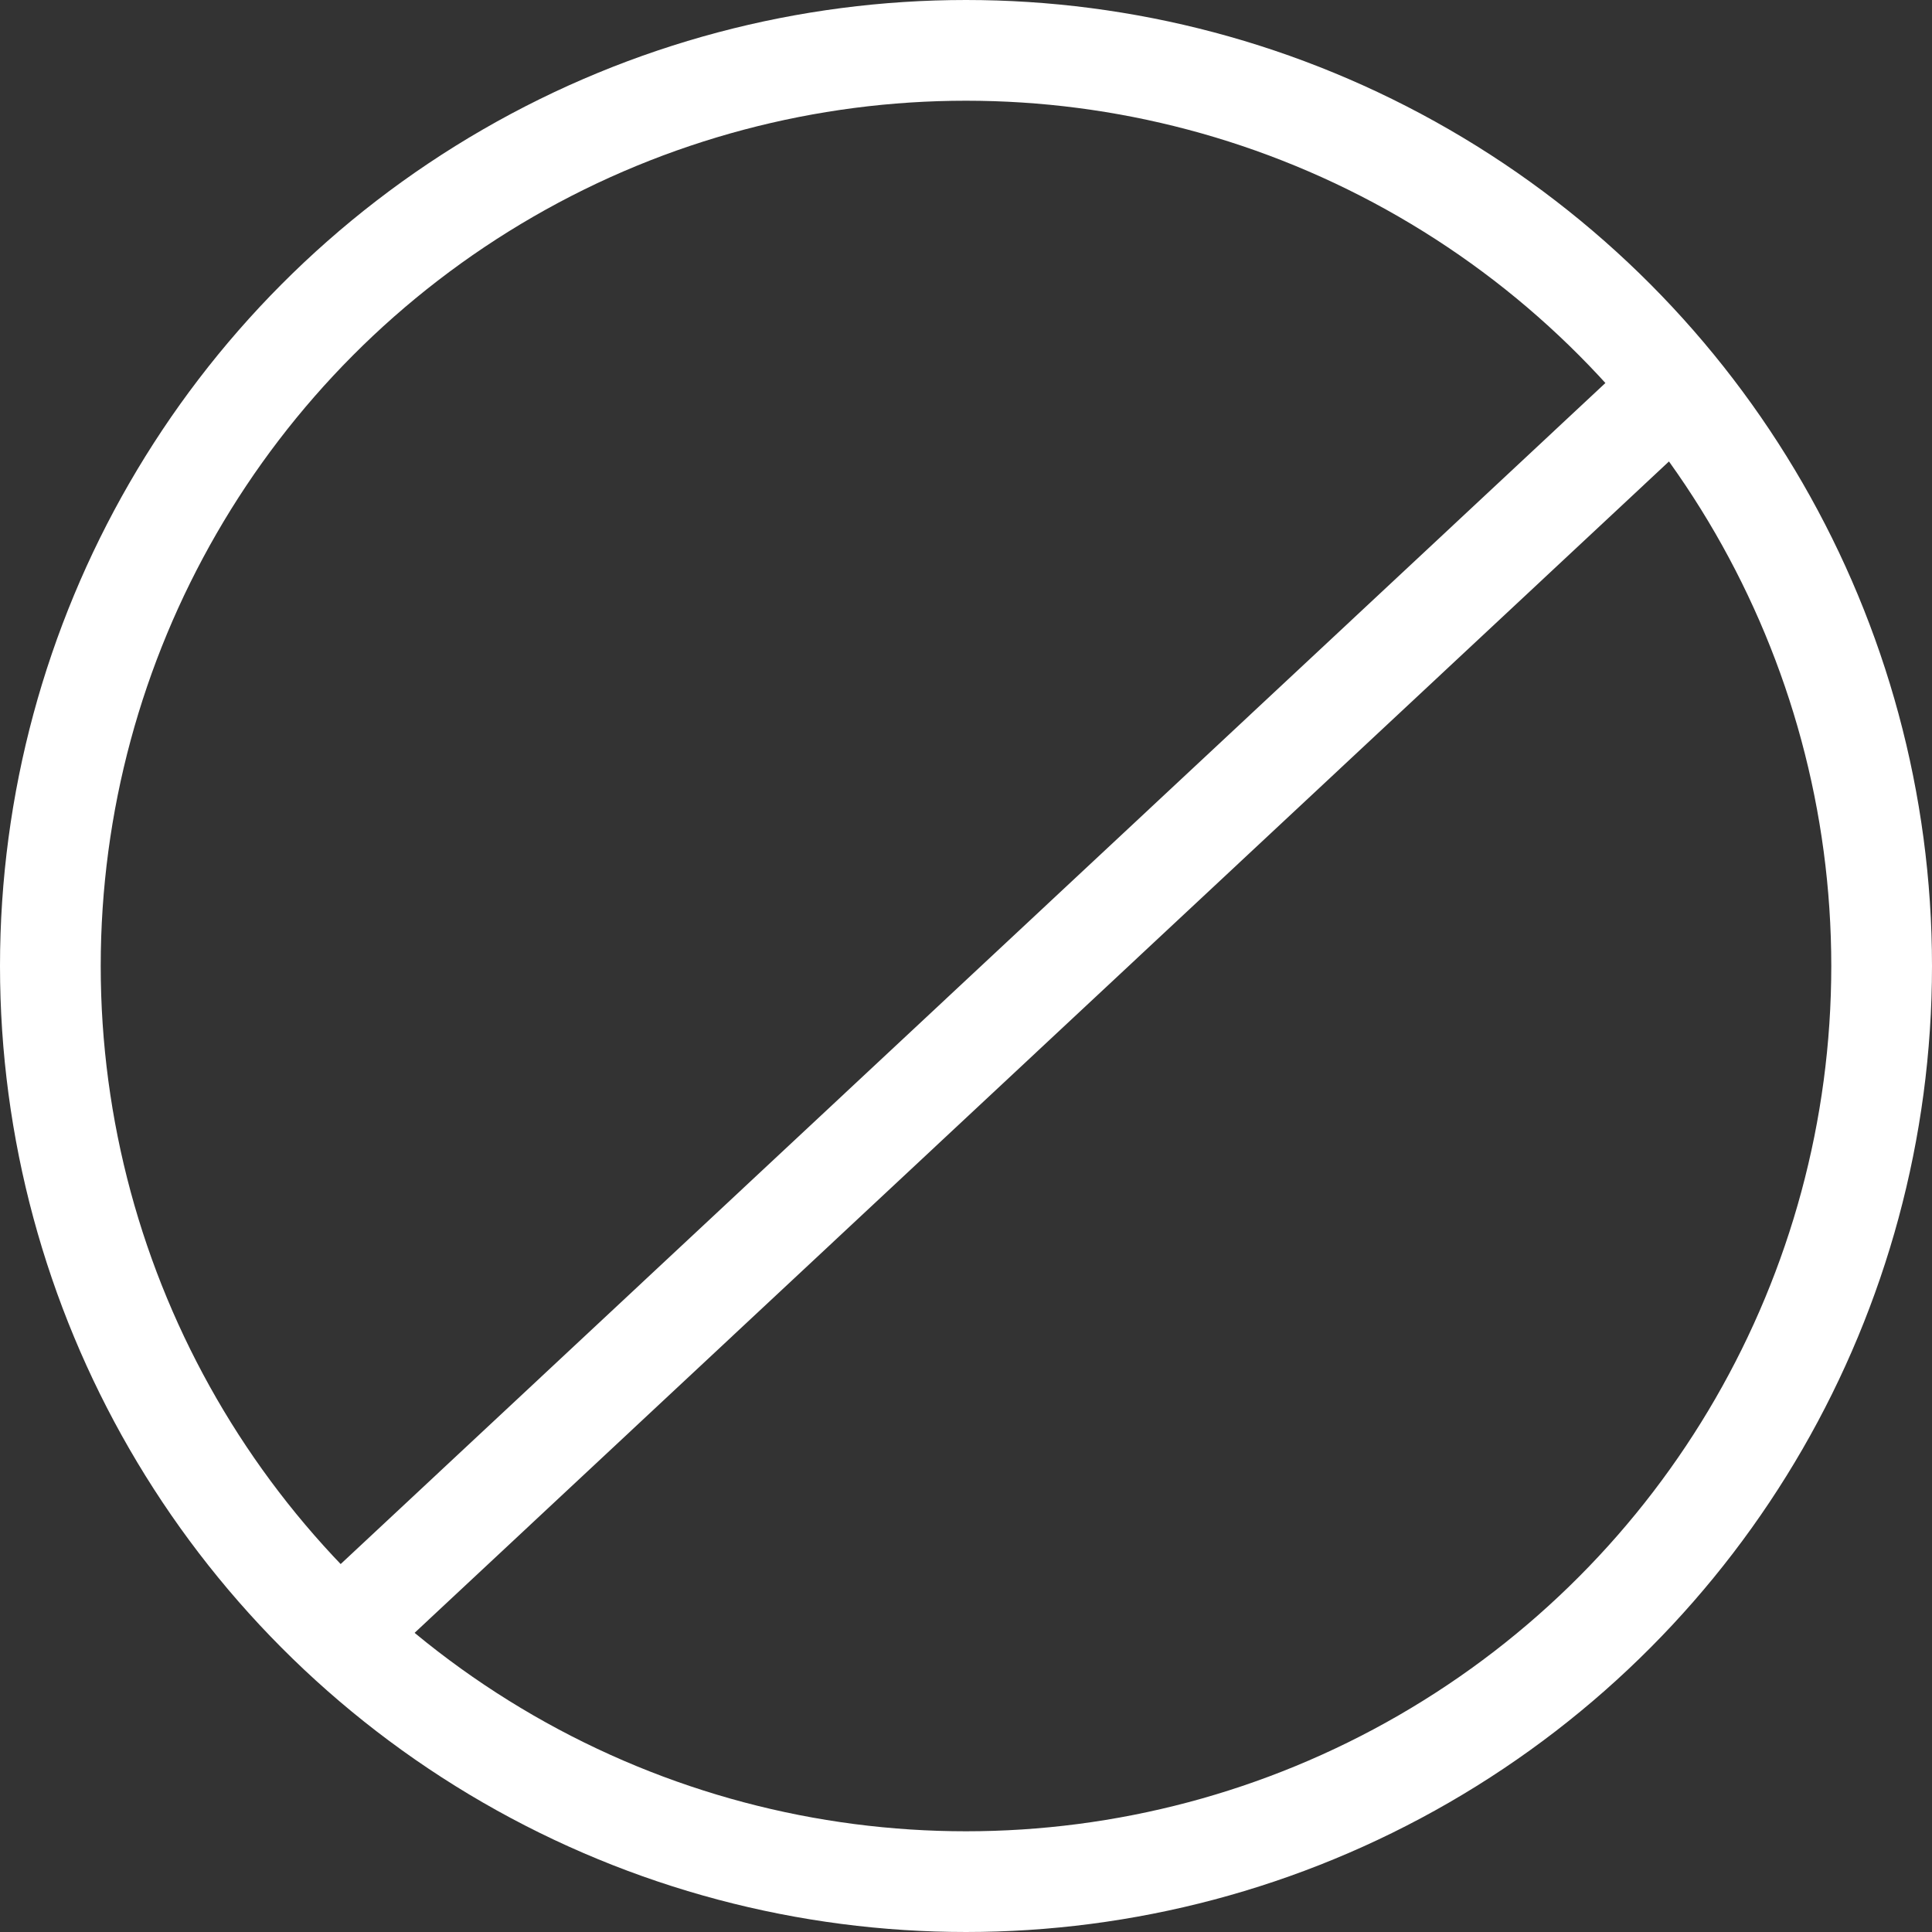 <?xml version="1.0" encoding="utf-8"?>
<!-- Generator: Adobe Illustrator 23.1.1, SVG Export Plug-In . SVG Version: 6.00 Build 0)  -->
<svg version="1.1" id="Layer_1" xmlns="http://www.w3.org/2000/svg" xmlns:xlink="http://www.w3.org/1999/xlink" x="0px" y="0px"
	 viewBox="0 0 211 211" style="enable-background:new 0 0 211 211;" xml:space="preserve">
<rect x="0" y="0" width="211" height="211" fill="#333333" stroke="none"/>
<style type="text/css">
	.st0{fill:none;}
	.st1{fill:none;stroke:#FFFFFF;stroke-width:11;}
</style>
<g id="Group_328" transform="translate(-0.022 -0.486)">
	<g id="Ellipse_105" transform="translate(0.022 0.486)">
		<circle class="st0" cx="105.5" cy="105.5" r="105.5"/>
		<circle class="st1" cx="105.5" cy="105.5" r="100"/>
	</g>
	<line id="Line_44" class="st1" x1="183" y1="42.7" x2="37.9" y2="178.2"/>
</g>
</svg>
